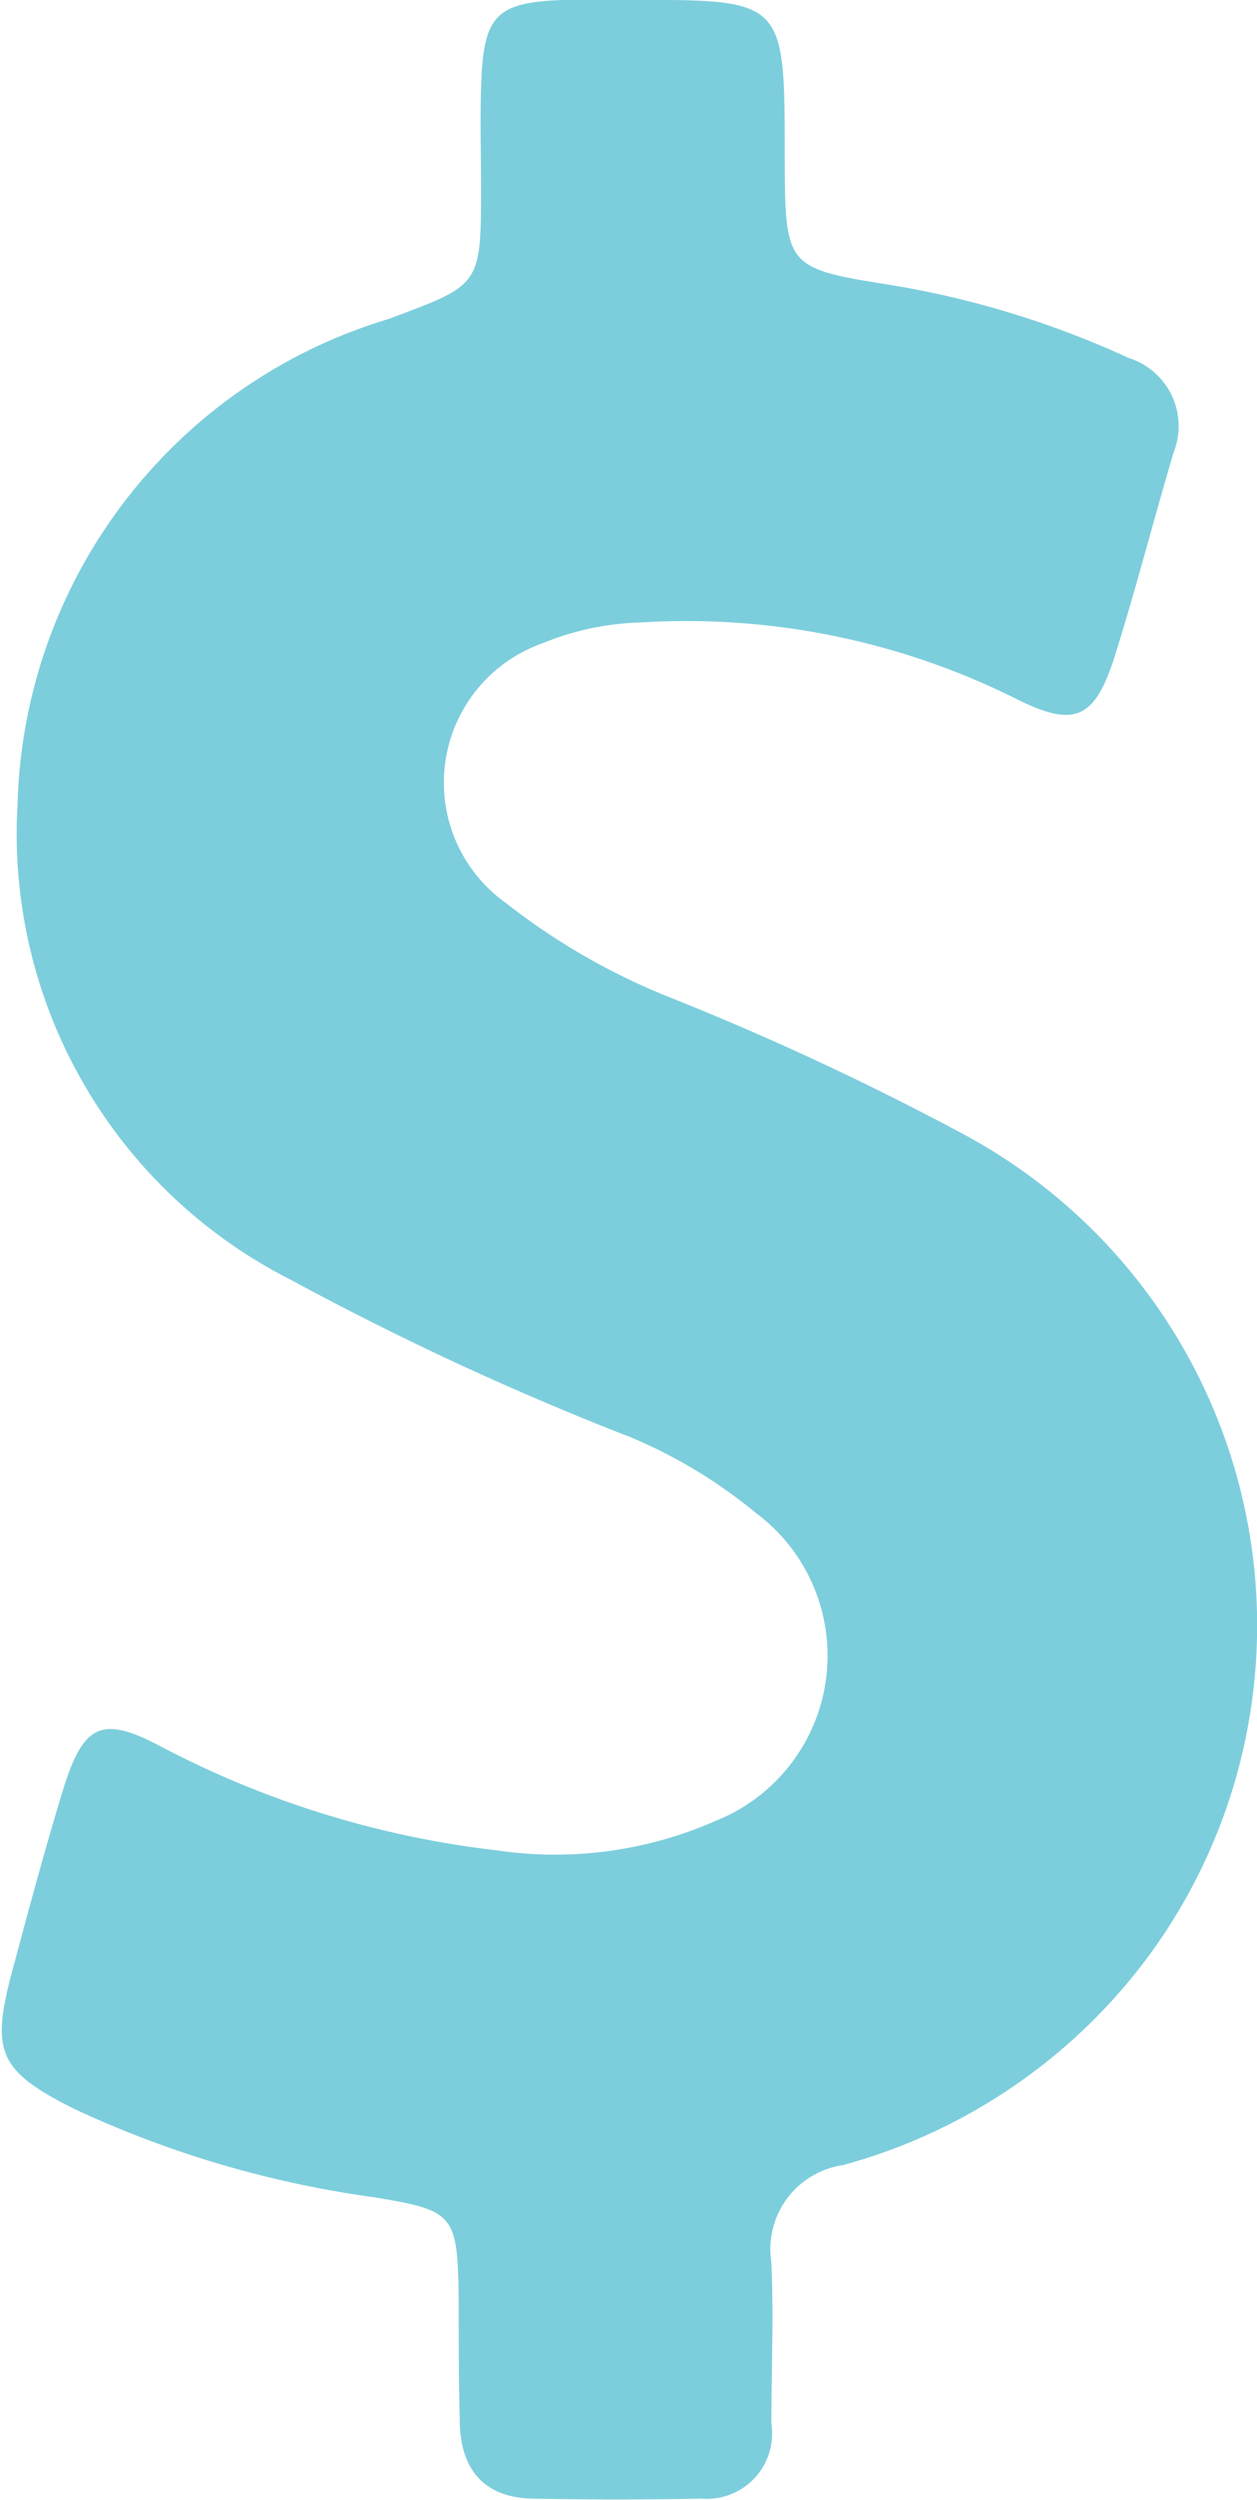 <svg xmlns="http://www.w3.org/2000/svg" width="10.726" height="21.322" viewBox="0 0 10.726 21.322">
  <g id="dollar-symbol" transform="translate(-116.652 0)">
    <path id="Path_2719" data-name="Path 2719" d="M124.894,9.685a24.576,24.576,0,0,0-2.531-1.18,5.639,5.639,0,0,1-1.39-.8,1.26,1.26,0,0,1,.3-2.215,2.378,2.378,0,0,1,.851-.181,6.3,6.3,0,0,1,3.2.652c.5.251.671.172.842-.37.18-.572.329-1.154.5-1.731a.609.609,0,0,0-.381-.806,7.954,7.954,0,0,0-2.018-.621c-.915-.145-.915-.15-.919-1.1,0-1.334,0-1.334-1.3-1.334-.188,0-.376,0-.564,0-.607.018-.71.128-.727.757-.009.282,0,.564,0,.85,0,.837-.009.823-.787,1.114a4.444,4.444,0,0,0-3.168,4.139,4.262,4.262,0,0,0,2.33,4.056,25.394,25.394,0,0,0,2.912,1.348,4.3,4.3,0,0,1,1.06.643,1.517,1.517,0,0,1-.346,2.625,3.4,3.4,0,0,1-1.868.251,8.161,8.161,0,0,1-2.847-.876c-.526-.282-.68-.207-.859.379-.154.506-.291,1.017-.428,1.528-.184.687-.115.85.522,1.171a8.891,8.891,0,0,0,2.565.757c.693.114.714.145.723.885,0,.335,0,.674.009,1.008,0,.423.2.669.624.678.479.009.962.009,1.441,0a.557.557,0,0,0,.594-.639c0-.458.021-.92,0-1.378a.724.724,0,0,1,.611-.828,4.82,4.82,0,0,0,2.518-1.665A4.756,4.756,0,0,0,124.894,9.685Z" transform="translate(0 0)" fill="#7ccedc"/>
  </g>
</svg>

